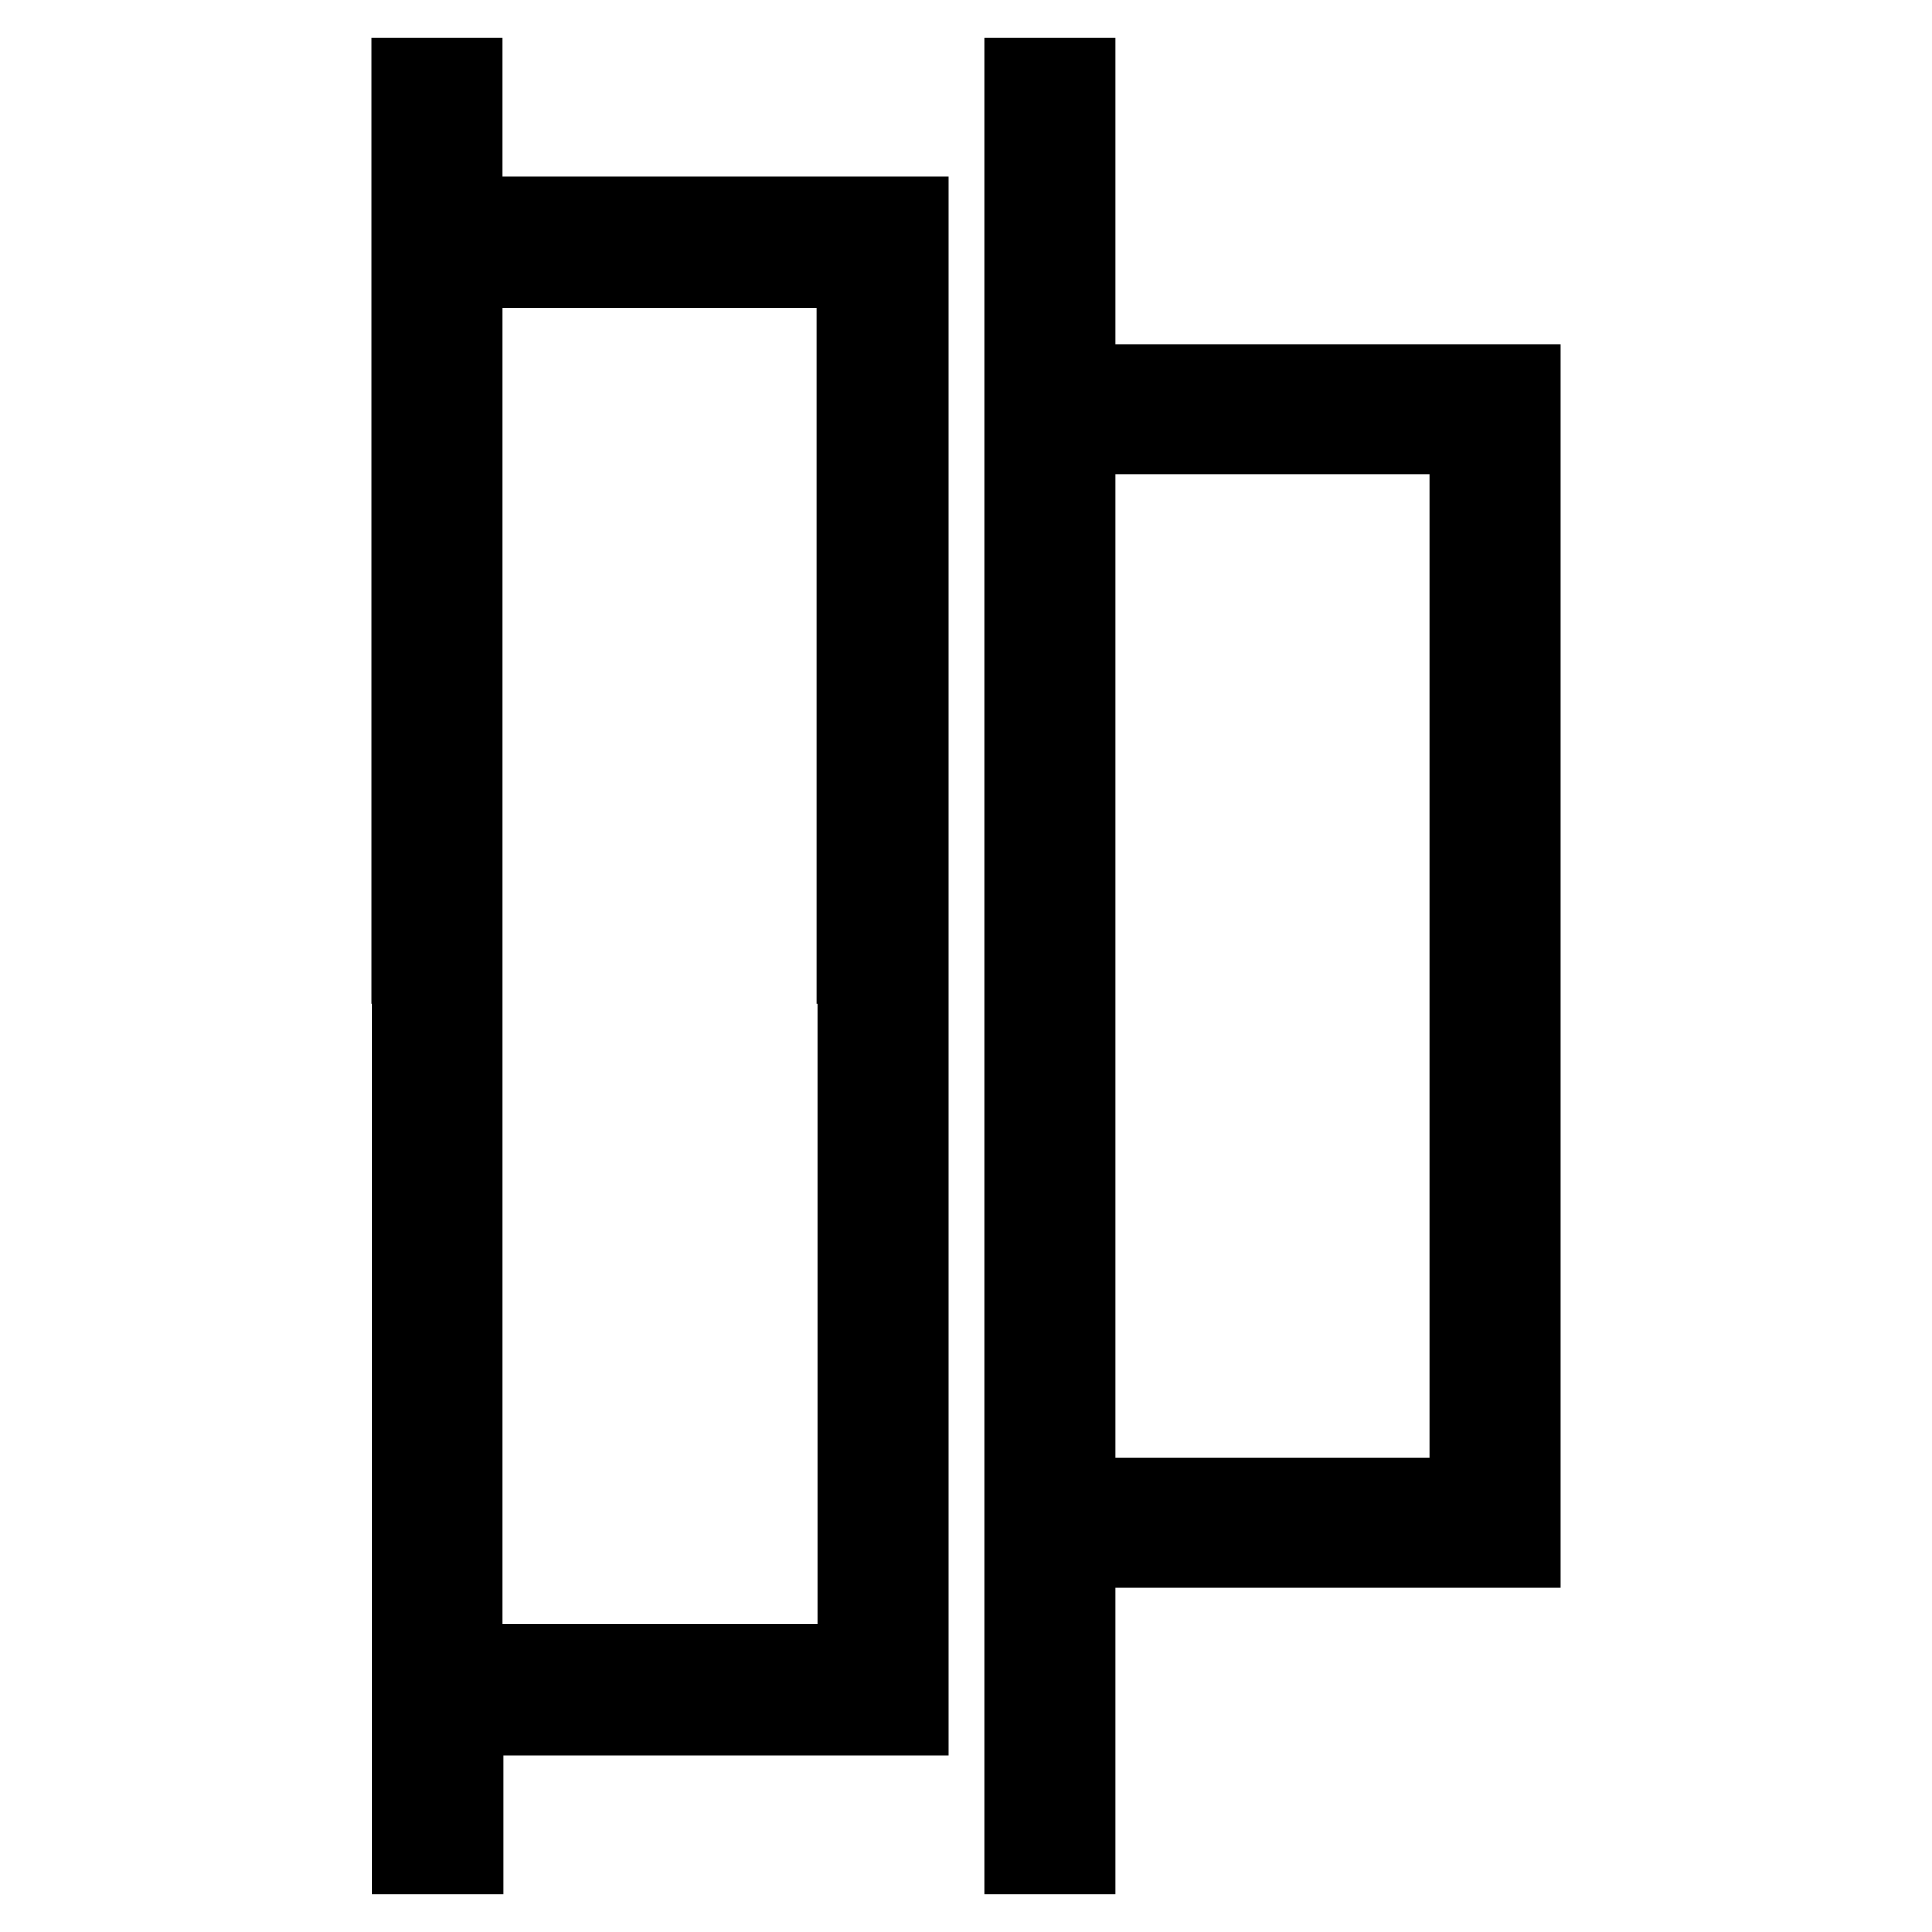 <?xml version="1.0" encoding="utf-8"?>
<!-- Svg Vector Icons : http://www.onlinewebfonts.com/icon -->
<!DOCTYPE svg PUBLIC "-//W3C//DTD SVG 1.1//EN" "http://www.w3.org/Graphics/SVG/1.1/DTD/svg11.dtd">
<svg version="1.1" xmlns="http://www.w3.org/2000/svg" xmlns:xlink="http://www.w3.org/1999/xlink" x="0px" y="0px" viewBox="0 0 256 256" enable-background="new 0 0 256 256" xml:space="preserve">
<g><g><g><path stroke-width="10" fill-opacity="0" stroke="#000000"  d="M54.3,128v118h3.7h3.7v-9.2v-9.2h29.5h29.5V128V28.4H91.1H61.6v-9.2V10h-3.7h-3.7V128L54.3,128z M113.3,128v92.2H87.4H61.6V128V35.8h25.8h25.8V128z"/><path stroke-width="10" fill-opacity="0" stroke="#000000"  d="M135.4,128v118h3.7h3.7v-20.3v-20.3h29.5h29.5V128V50.6h-29.5h-29.5V30.3V10h-3.7h-3.7V128z M194.4,128v70.1h-25.8h-25.8V128V57.9h25.8h25.8L194.4,128L194.4,128z"/></g></g></g>
</svg>